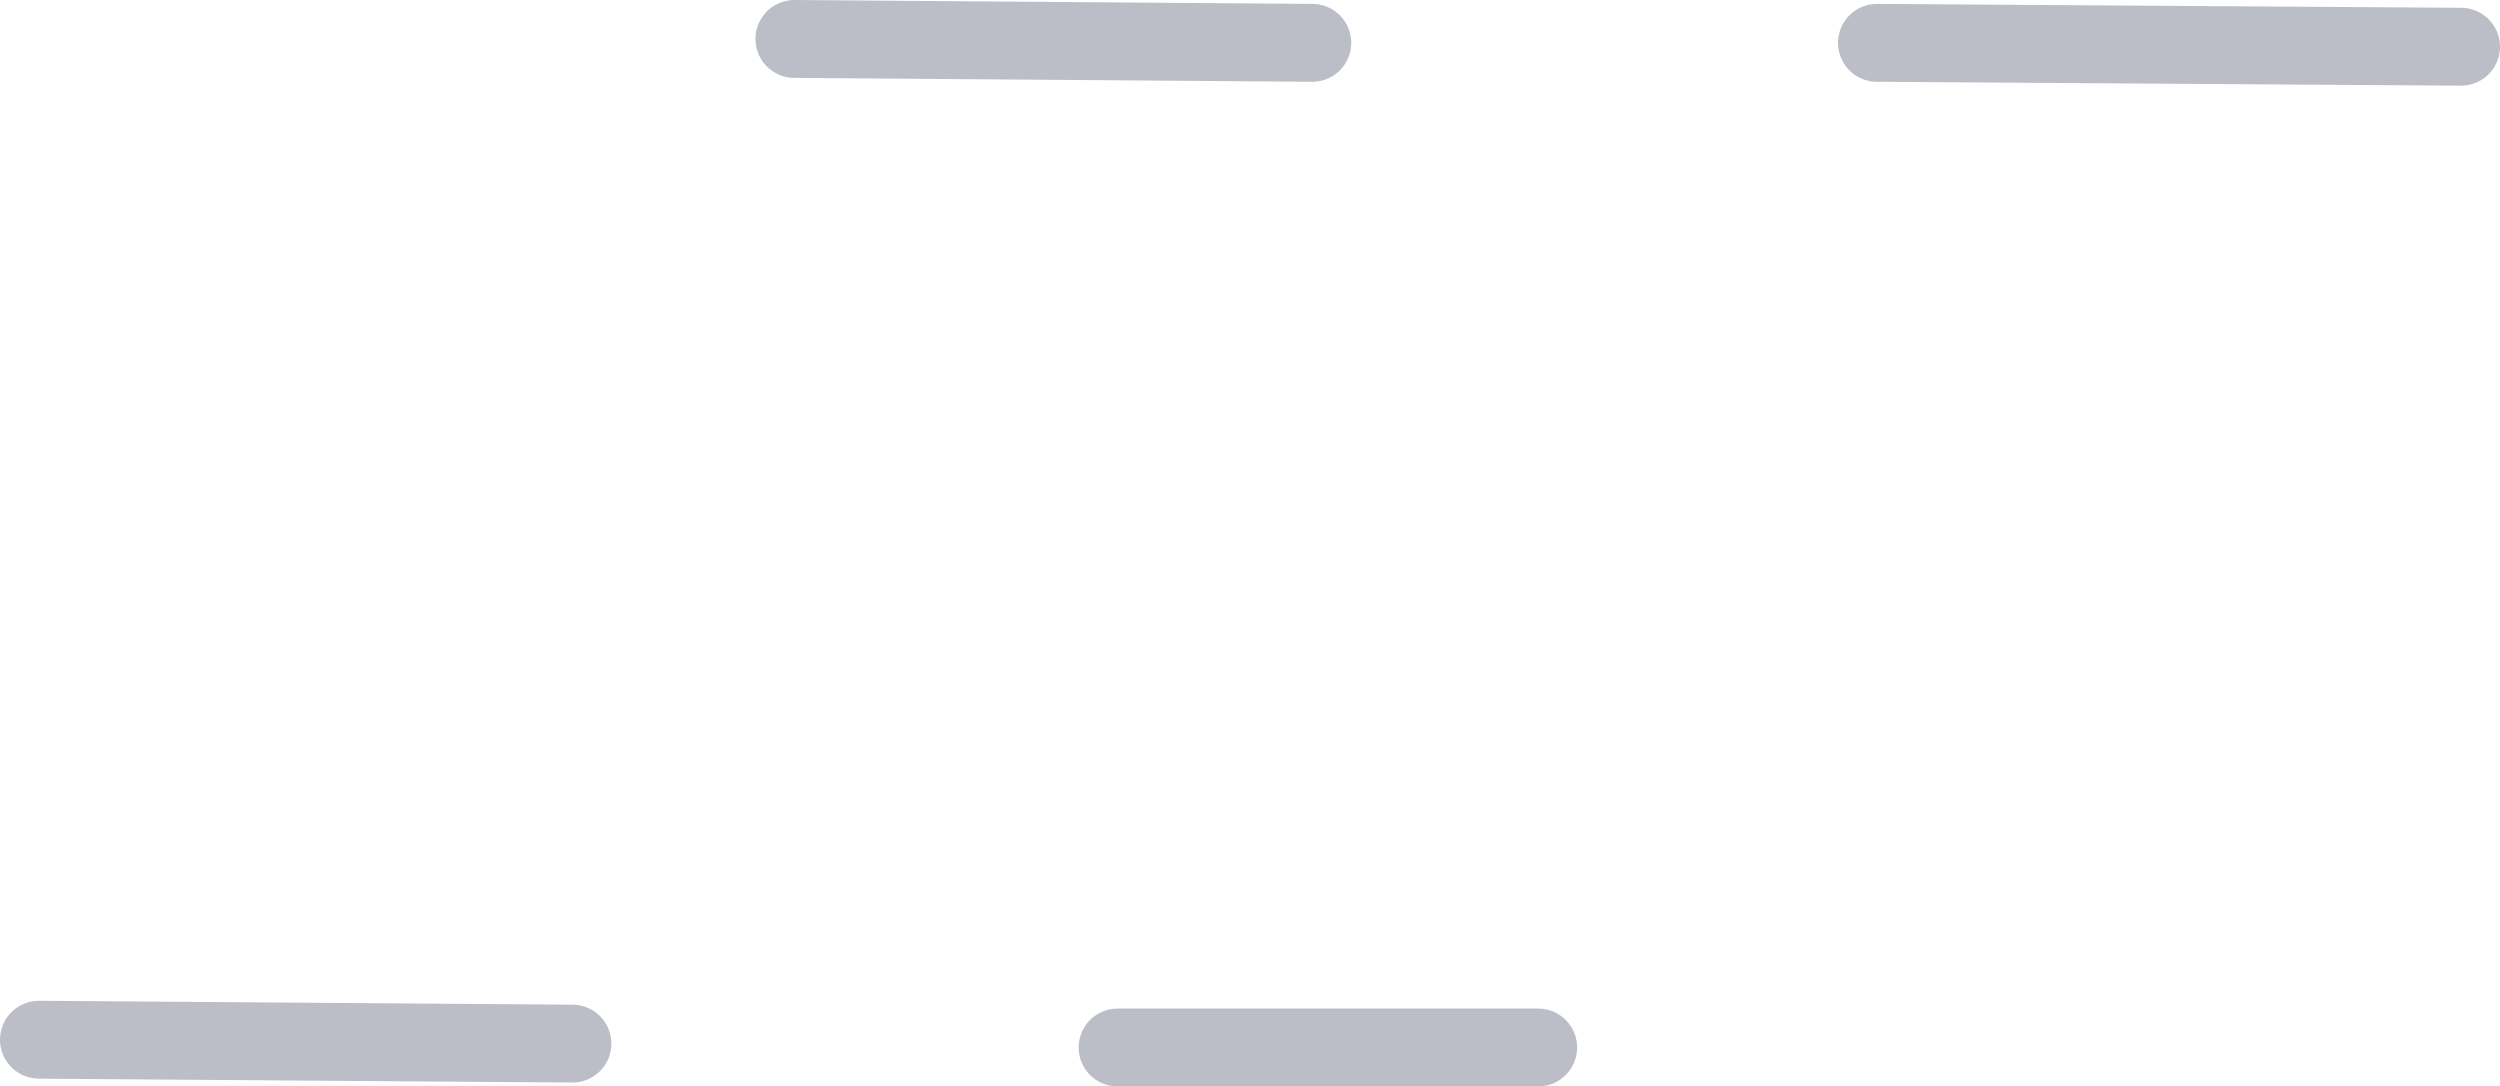 <?xml version="1.0" encoding="UTF-8" standalone="no"?>
<svg xmlns:xlink="http://www.w3.org/1999/xlink" height="13.95px" width="32.1px" xmlns="http://www.w3.org/2000/svg">
  <g transform="matrix(1.0, 0.0, 0.0, 1.0, 0.75, -4.25)">
    <path d="M9.45 4.75 L16.1 4.8 M13.6 17.7 L19.0 17.7 M23.35 4.8 L30.85 4.85 M-0.25 17.6 L6.6 17.65" fill="none" stroke="#bcbec7" stroke-linecap="round" stroke-linejoin="round" stroke-width="1.0"/>
  </g>
</svg>

